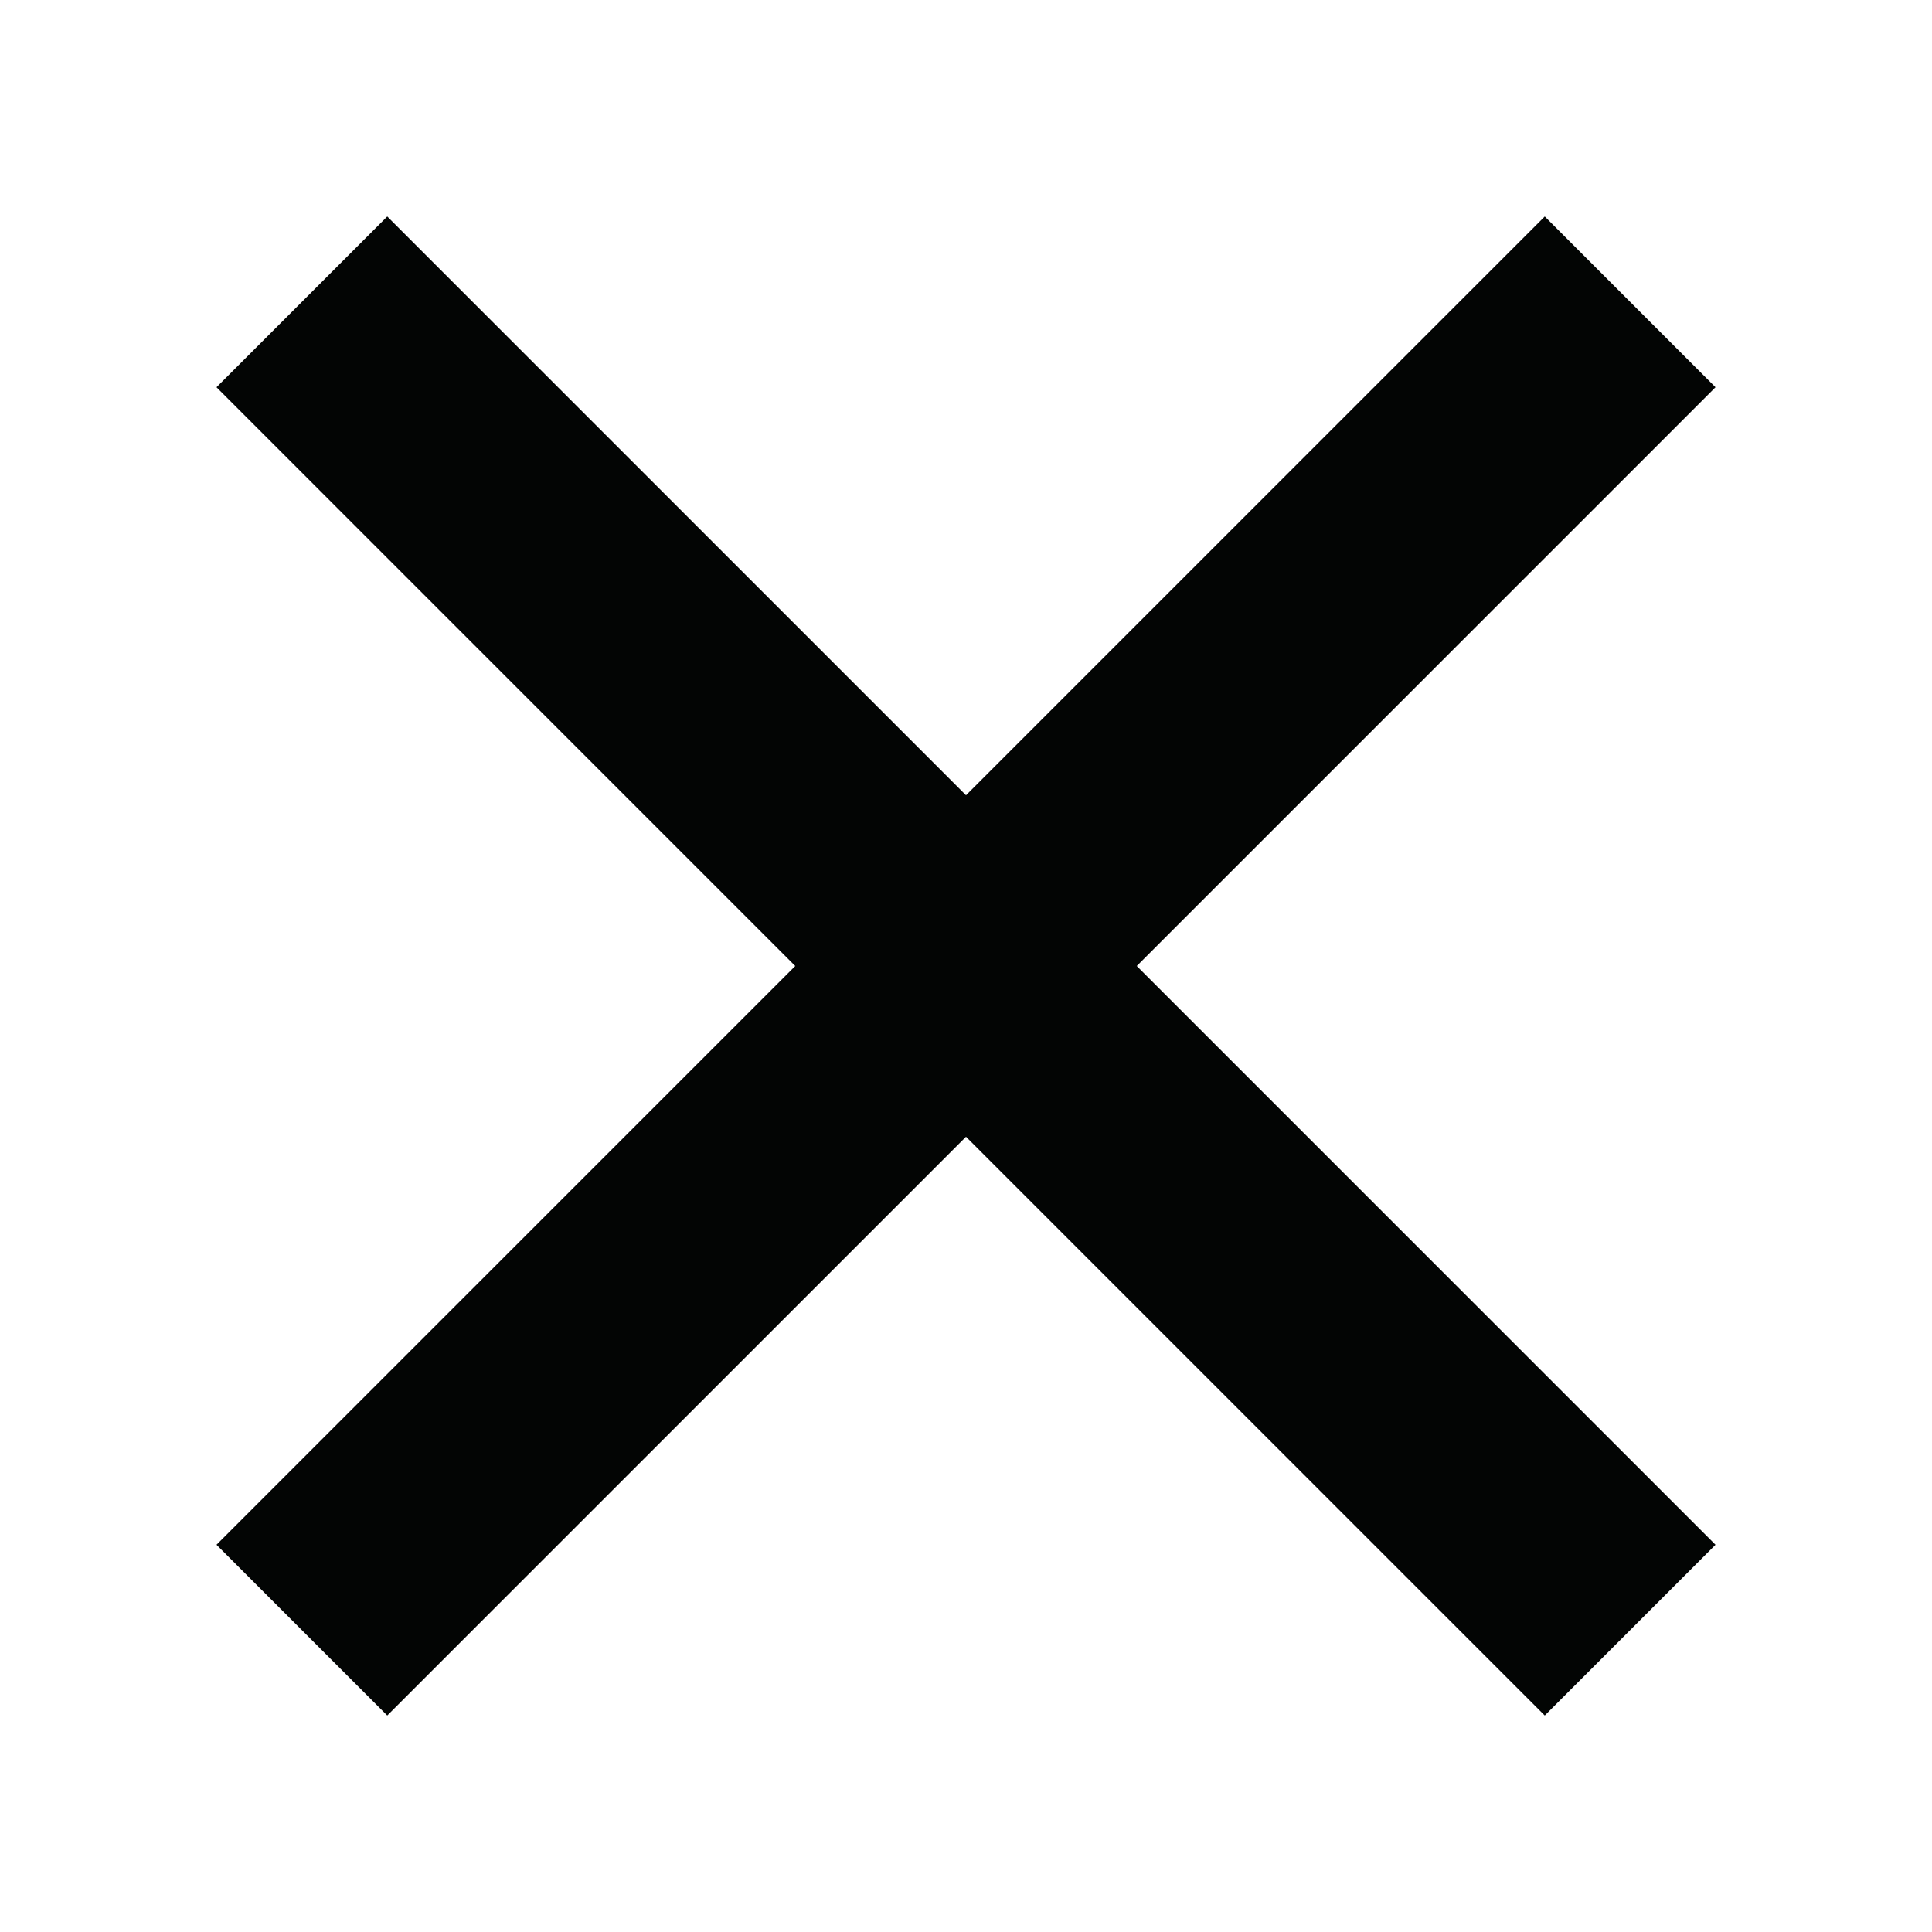 <svg width="16" height="16" viewBox="0 0 16 16" fill="none" xmlns="http://www.w3.org/2000/svg">
<path fill-rule="evenodd" clip-rule="evenodd" d="M6.586 8L1.793 3.207L3.207 1.793L8 6.586L12.793 1.793L14.207 3.207L9.414 8L14.207 12.793L12.793 14.207L8 9.414L3.207 14.207L1.793 12.793L6.586 8Z" fill="#030504"/>
</svg>
